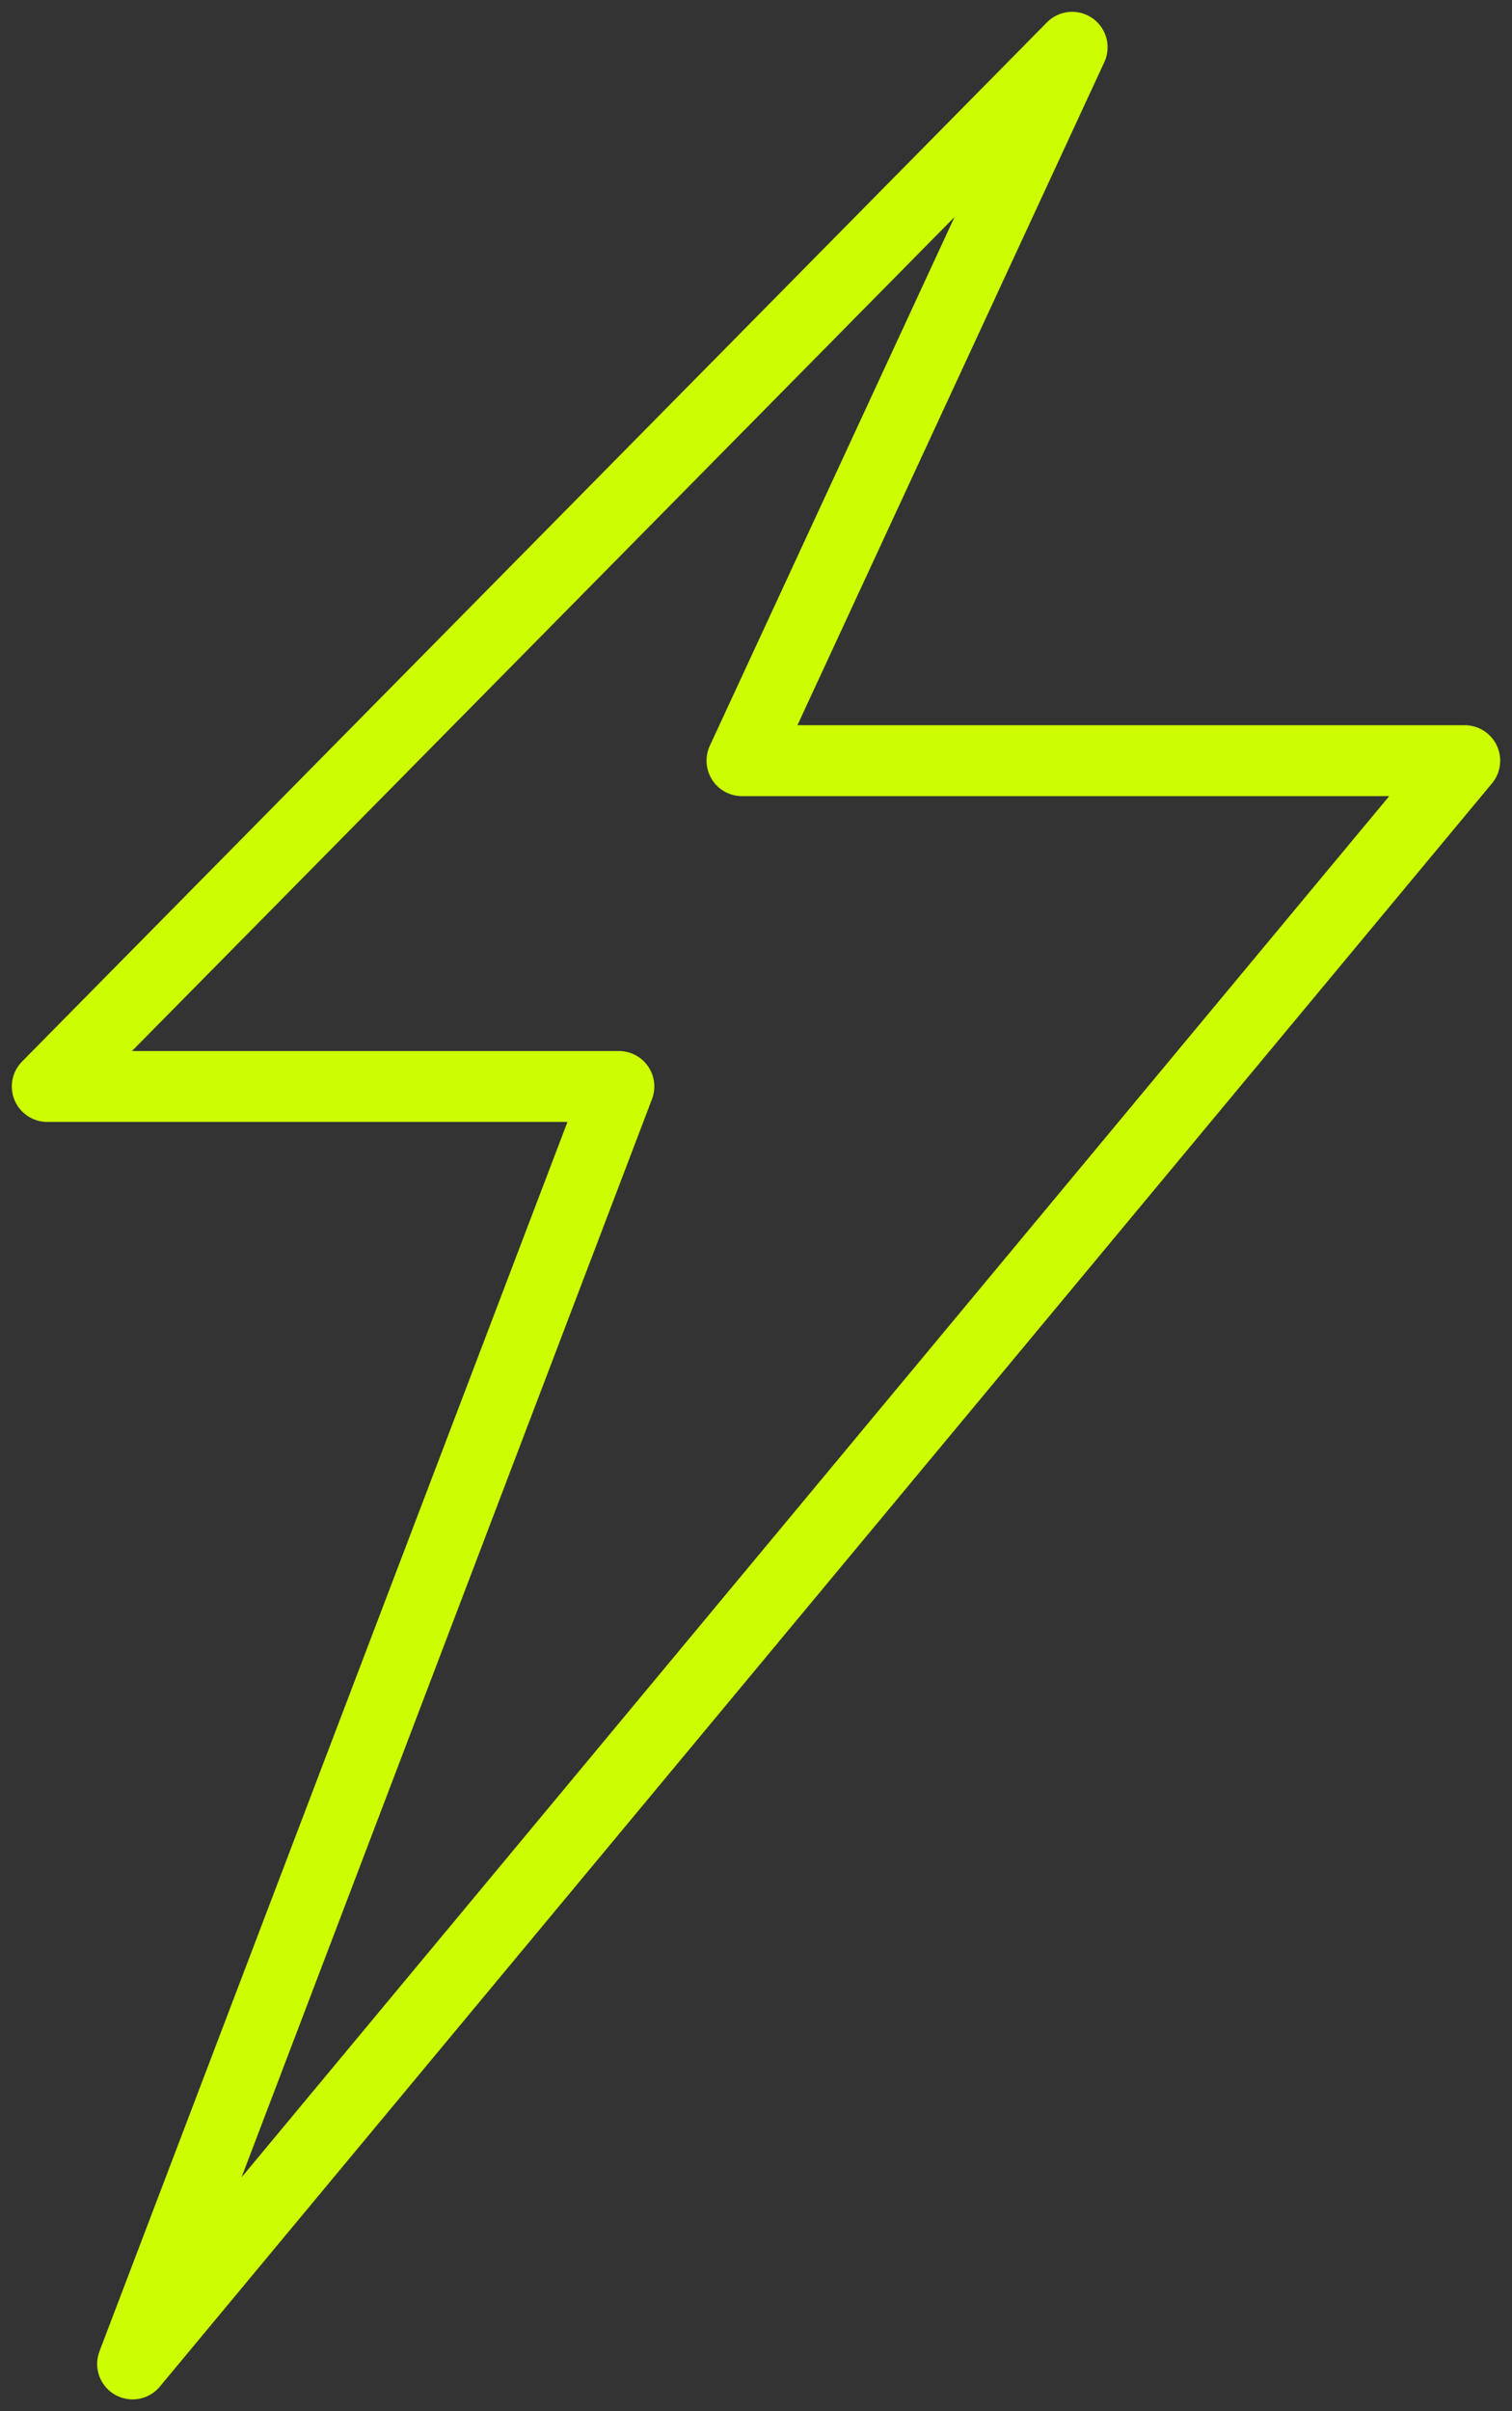 <?xml version="1.0" encoding="UTF-8"?> <svg xmlns="http://www.w3.org/2000/svg" width="32" height="51" viewBox="0 0 32 51" fill="none"><rect x="0" y="0" width="32" height="51" fill="#333333" stroke="none"/><path d="M15.703 16.089H31L2.806 50L13.098 22.98H1L22.691 1L15.703 16.089Z" stroke="#CCFD00" stroke-width="1.5" stroke-linejoin="round"></path></svg> 